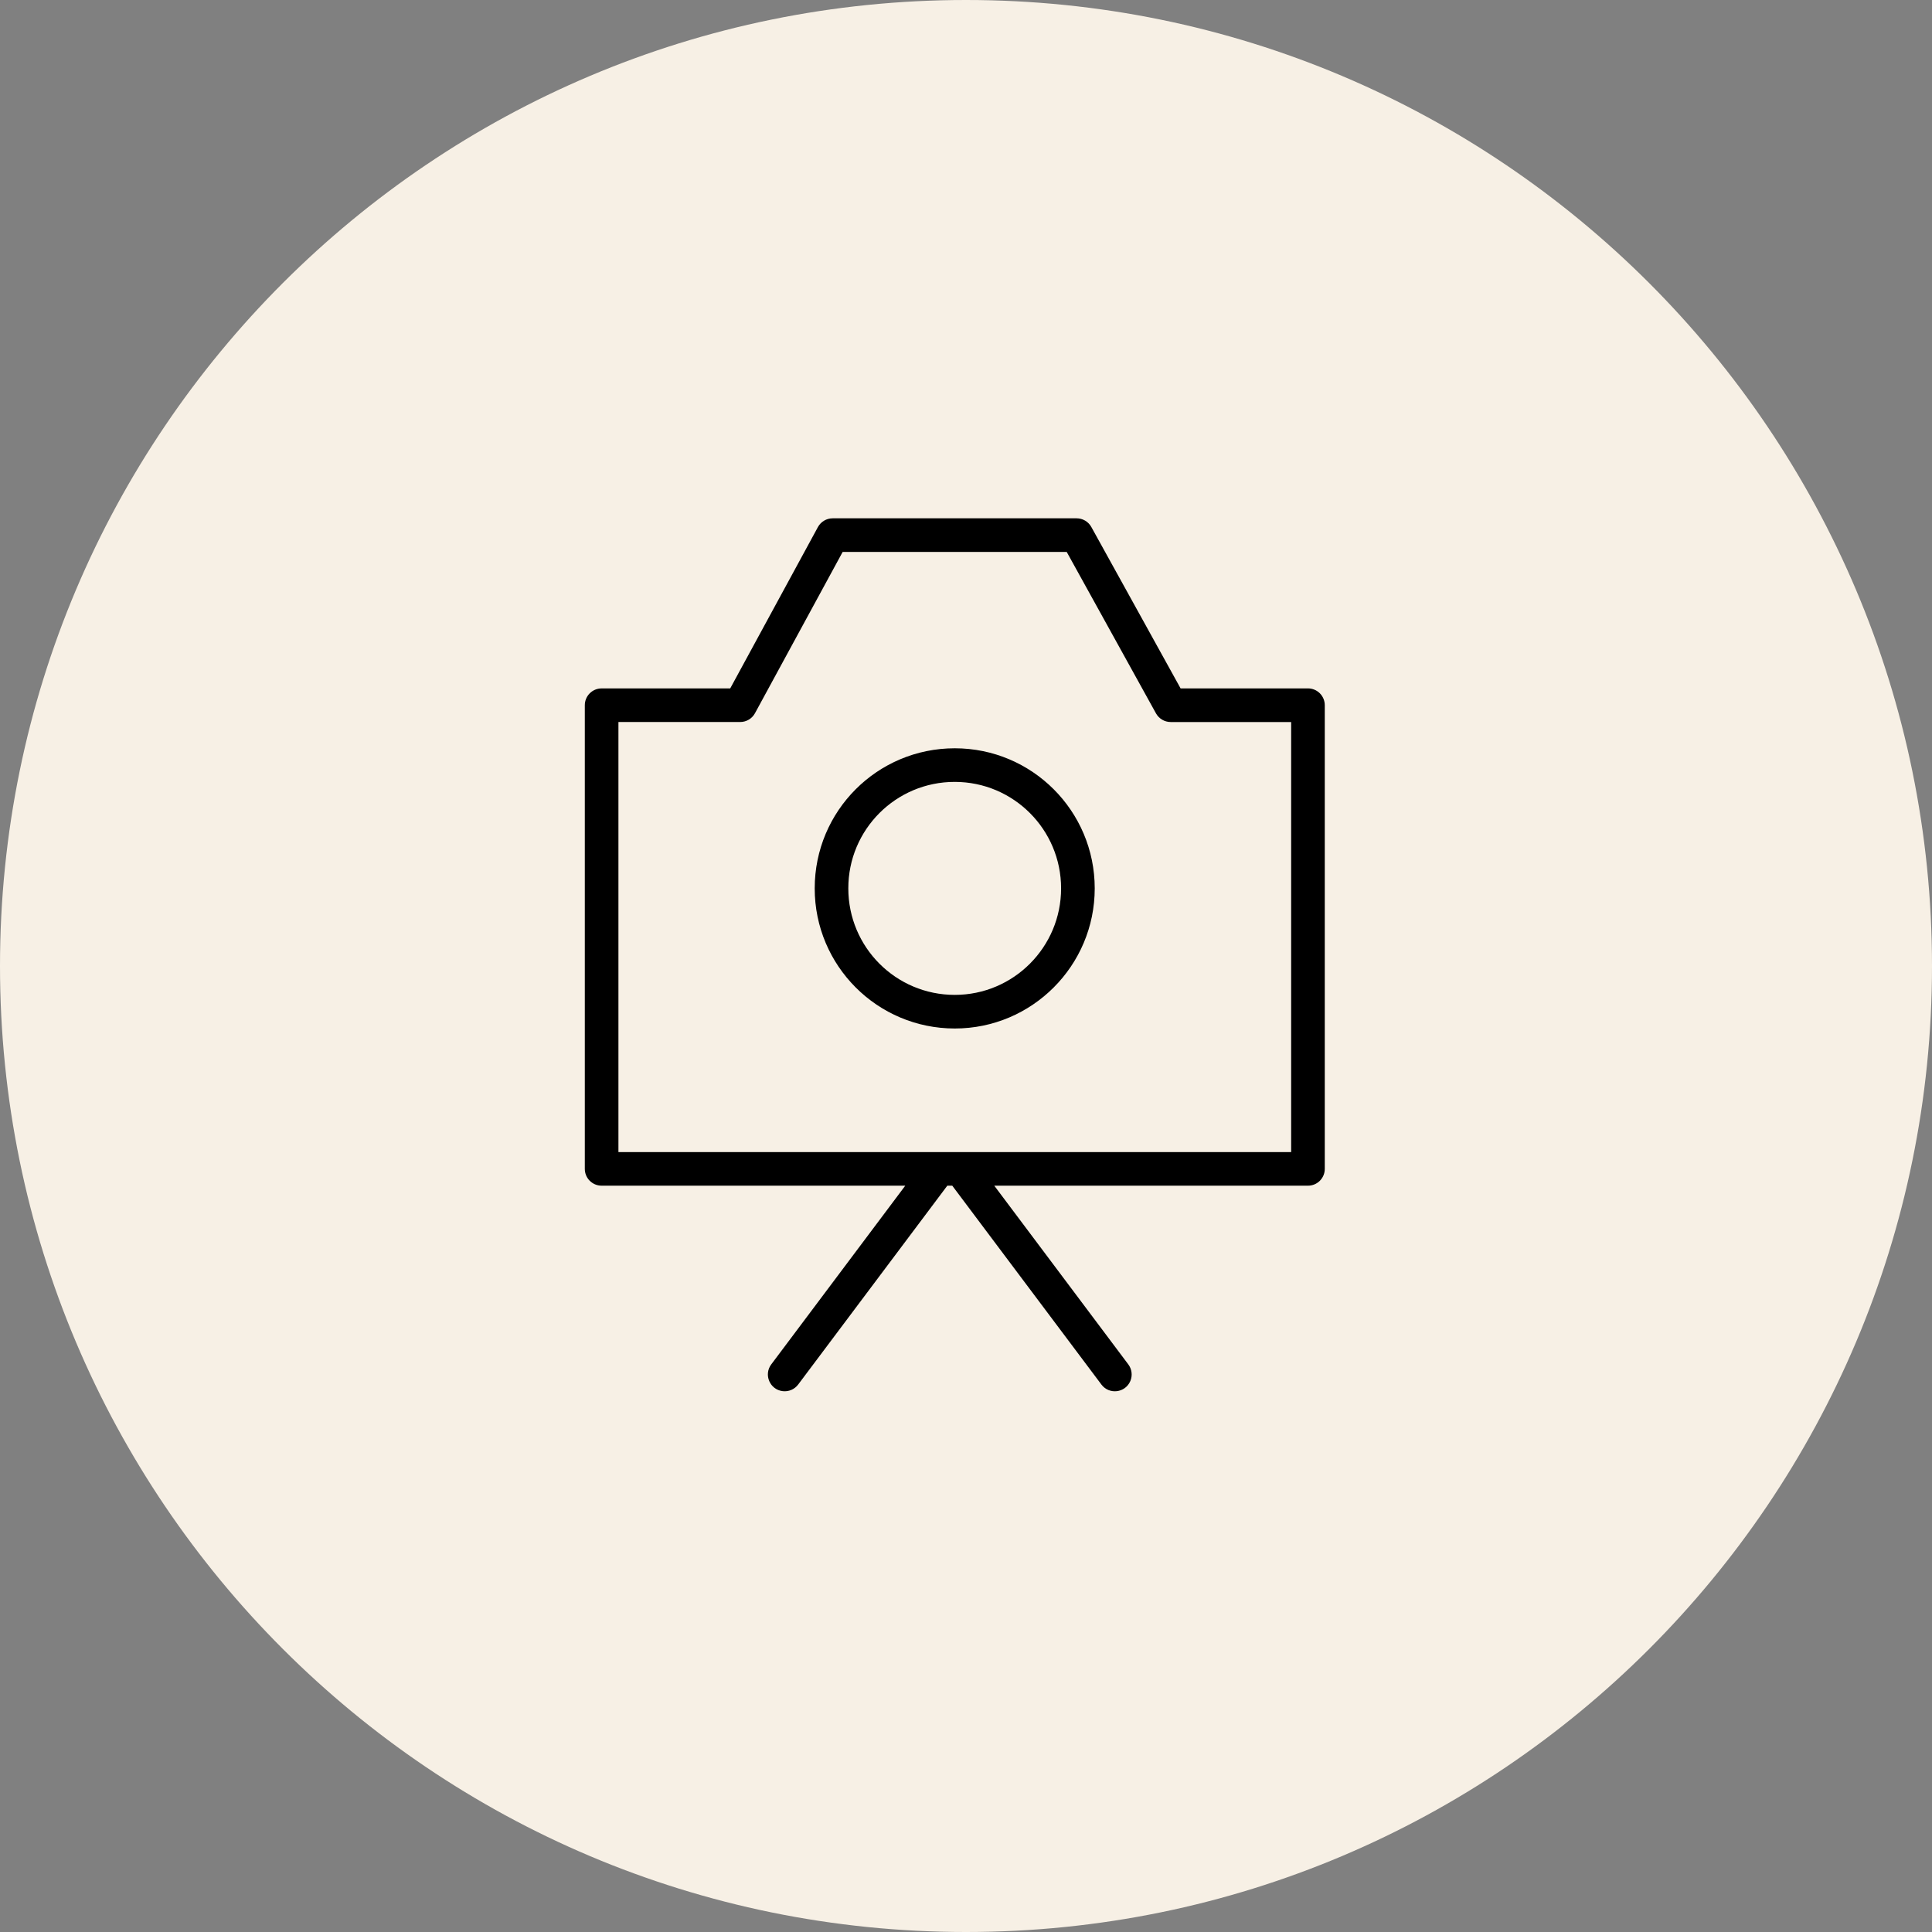 <?xml version="1.0" encoding="UTF-8"?> <svg xmlns="http://www.w3.org/2000/svg" viewBox="0 0 100.00 100.00" data-guides="{&quot;vertical&quot;:[],&quot;horizontal&quot;:[]}"><rect x="0" y="0" width="100.00" height="100.00" fill="#808080" stroke="none"/><path color="rgb(51, 51, 51)" fill-rule="evenodd" fill="#f7f0e5" font-size-adjust="" x="0" y="0" width="100" height="100" rx="50" ry="50" id="tSvg8d442b5dee" title="Rectangle 1" fill-opacity="1" stroke="none" stroke-opacity="1" d="M0 50C0 22.386 22.386 0 50 0H50C77.614 0 100 22.386 100 50H100C100 77.614 77.614 100 50 100H50C22.386 100 0 77.614 0 50Z"></path><path fill="#000000" stroke="#000000" fill-opacity="1" stroke-width="0" stroke-opacity="1" color="rgb(51, 51, 51)" fill-rule="evenodd" font-size-adjust="" id="tSvg102a6bf4b67" title="Path 1" d="M43.098 26.828C42.779 26.828 42.486 27.003 42.334 27.283C40.821 30.066 39.309 32.849 37.796 35.632C35.577 35.632 33.358 35.632 31.14 35.632C30.659 35.632 30.27 36.021 30.27 36.502C30.27 44.502 30.27 52.502 30.27 60.502C30.27 60.982 30.659 61.371 31.14 61.371C36.379 61.371 41.617 61.371 46.856 61.371C44.544 64.454 42.232 67.537 39.92 70.62C39.518 71.156 39.847 71.926 40.512 72.006C40.821 72.043 41.126 71.913 41.312 71.664C43.885 68.233 46.459 64.802 49.032 61.371C49.118 61.371 49.204 61.371 49.289 61.371C51.863 64.802 54.436 68.233 57.009 71.664C57.411 72.2 58.242 72.1 58.505 71.484C58.627 71.198 58.587 70.869 58.401 70.62C56.089 67.537 53.776 64.454 51.464 61.371C56.876 61.371 62.288 61.371 67.7 61.371C68.181 61.371 68.57 60.982 68.57 60.502C68.57 52.501 68.57 44.501 68.57 36.501C68.57 36.021 68.181 35.631 67.7 35.631C65.503 35.631 63.305 35.631 61.107 35.631C59.567 32.846 58.027 30.061 56.487 27.277C56.334 27 56.042 26.828 55.726 26.828C51.517 26.828 47.307 26.828 43.098 26.828ZM39.077 36.917C40.59 34.134 42.103 31.351 43.616 28.568C47.482 28.568 51.347 28.568 55.213 28.568C56.753 31.353 58.293 34.138 59.833 36.923C59.987 37.2 60.278 37.372 60.595 37.372C62.673 37.372 64.751 37.372 66.83 37.372C66.83 44.792 66.83 52.212 66.83 59.632C55.223 59.632 43.617 59.632 32.01 59.632C32.01 52.211 32.01 44.791 32.01 37.371C34.111 37.371 36.212 37.371 38.313 37.371C38.632 37.371 38.925 37.197 39.077 36.917ZM43.909 45.983C43.904 42.938 46.373 40.468 49.418 40.471C52.455 40.471 54.922 42.934 54.922 45.983C54.922 49.026 52.455 51.495 49.418 51.495C46.37 51.495 43.908 49.026 43.909 45.983ZM49.419 38.731C45.408 38.731 42.169 41.973 42.169 45.983C42.169 49.985 45.408 53.235 49.419 53.235C53.417 53.235 56.663 49.985 56.663 45.983C56.663 41.973 53.417 38.731 49.419 38.731Z"></path><defs></defs></svg> 